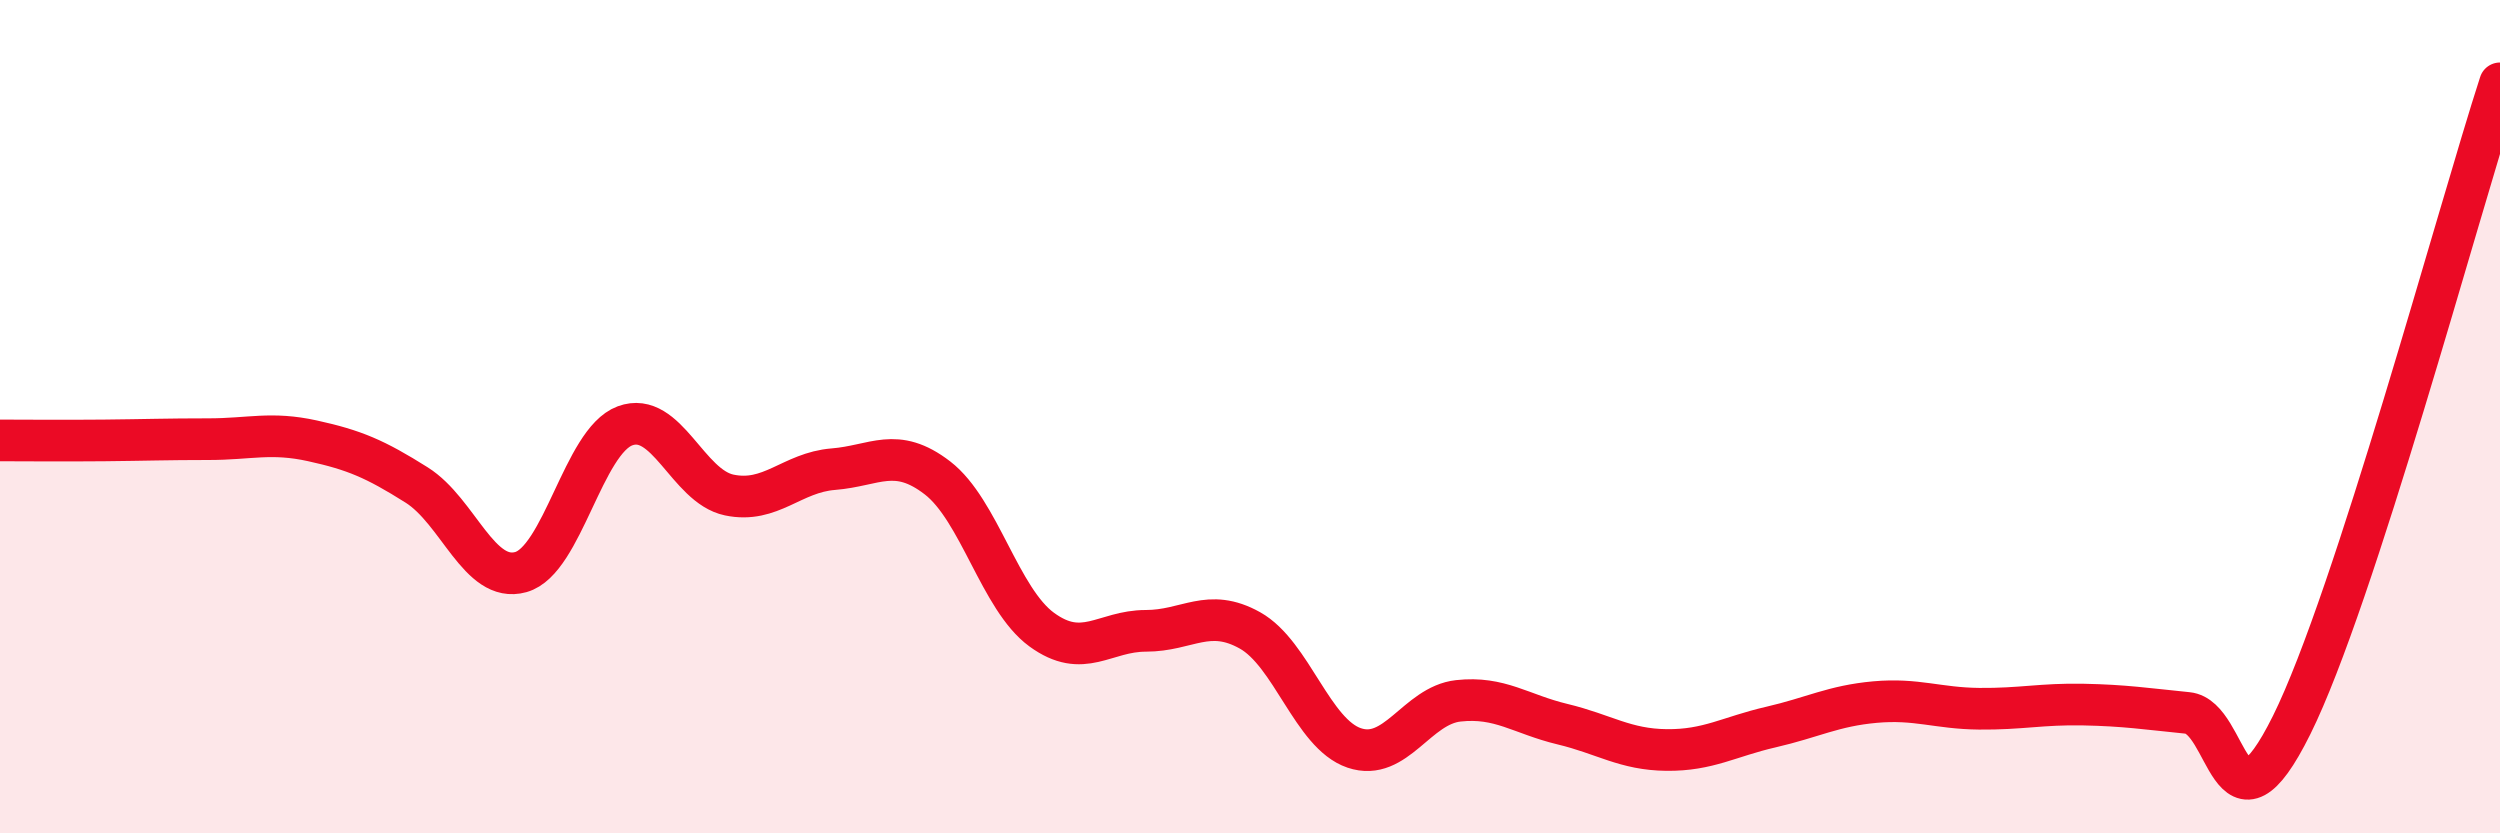 
    <svg width="60" height="20" viewBox="0 0 60 20" xmlns="http://www.w3.org/2000/svg">
      <path
        d="M 0,10.57 C 0.5,10.57 1.5,10.58 2.5,10.57 C 3.5,10.56 4,10.54 5,10.54 C 6,10.54 6.5,10.36 7.5,10.58 C 8.5,10.8 9,11.01 10,11.64 C 11,12.27 11.5,14.01 12.5,13.73 C 13.5,13.45 14,10.59 15,10.22 C 16,9.85 16.5,11.67 17.5,11.88 C 18.5,12.09 19,11.34 20,11.26 C 21,11.18 21.5,10.7 22.5,11.47 C 23.5,12.24 24,14.38 25,15.11 C 26,15.84 26.5,15.14 27.5,15.14 C 28.5,15.14 29,14.57 30,15.13 C 31,15.69 31.5,17.61 32.5,17.95 C 33.5,18.29 34,16.93 35,16.82 C 36,16.71 36.5,17.14 37.5,17.38 C 38.5,17.62 39,17.99 40,18 C 41,18.01 41.5,17.68 42.5,17.45 C 43.5,17.22 44,16.94 45,16.85 C 46,16.76 46.5,17 47.5,17.01 C 48.5,17.02 49,16.89 50,16.91 C 51,16.93 51.5,17.01 52.5,17.11 C 53.5,17.21 53.5,20.42 55,17.4 C 56.5,14.38 59,5.08 60,2L60 20L0 20Z"
        fill="#EB0A25"
        opacity="0.1"
        stroke-linecap="round"
        stroke-linejoin="round"
      />
      <path
        d="M 0,10.57 C 0.5,10.57 1.5,10.58 2.5,10.57 C 3.5,10.56 4,10.54 5,10.54 C 6,10.54 6.5,10.36 7.5,10.58 C 8.5,10.8 9,11.01 10,11.64 C 11,12.27 11.5,14.01 12.5,13.73 C 13.5,13.45 14,10.59 15,10.22 C 16,9.85 16.5,11.67 17.5,11.88 C 18.5,12.09 19,11.34 20,11.26 C 21,11.18 21.5,10.7 22.5,11.47 C 23.5,12.24 24,14.38 25,15.11 C 26,15.84 26.5,15.14 27.5,15.14 C 28.5,15.14 29,14.57 30,15.13 C 31,15.69 31.5,17.61 32.5,17.95 C 33.5,18.29 34,16.93 35,16.82 C 36,16.71 36.5,17.14 37.5,17.38 C 38.5,17.62 39,17.99 40,18 C 41,18.01 41.5,17.68 42.5,17.45 C 43.5,17.22 44,16.94 45,16.85 C 46,16.76 46.5,17 47.5,17.01 C 48.5,17.02 49,16.89 50,16.91 C 51,16.93 51.5,17.01 52.5,17.11 C 53.5,17.21 53.5,20.42 55,17.4 C 56.5,14.38 59,5.08 60,2"
        stroke="#EB0A25"
        stroke-width="1"
        fill="none"
        stroke-linecap="round"
        stroke-linejoin="round"
      />
    </svg>
  